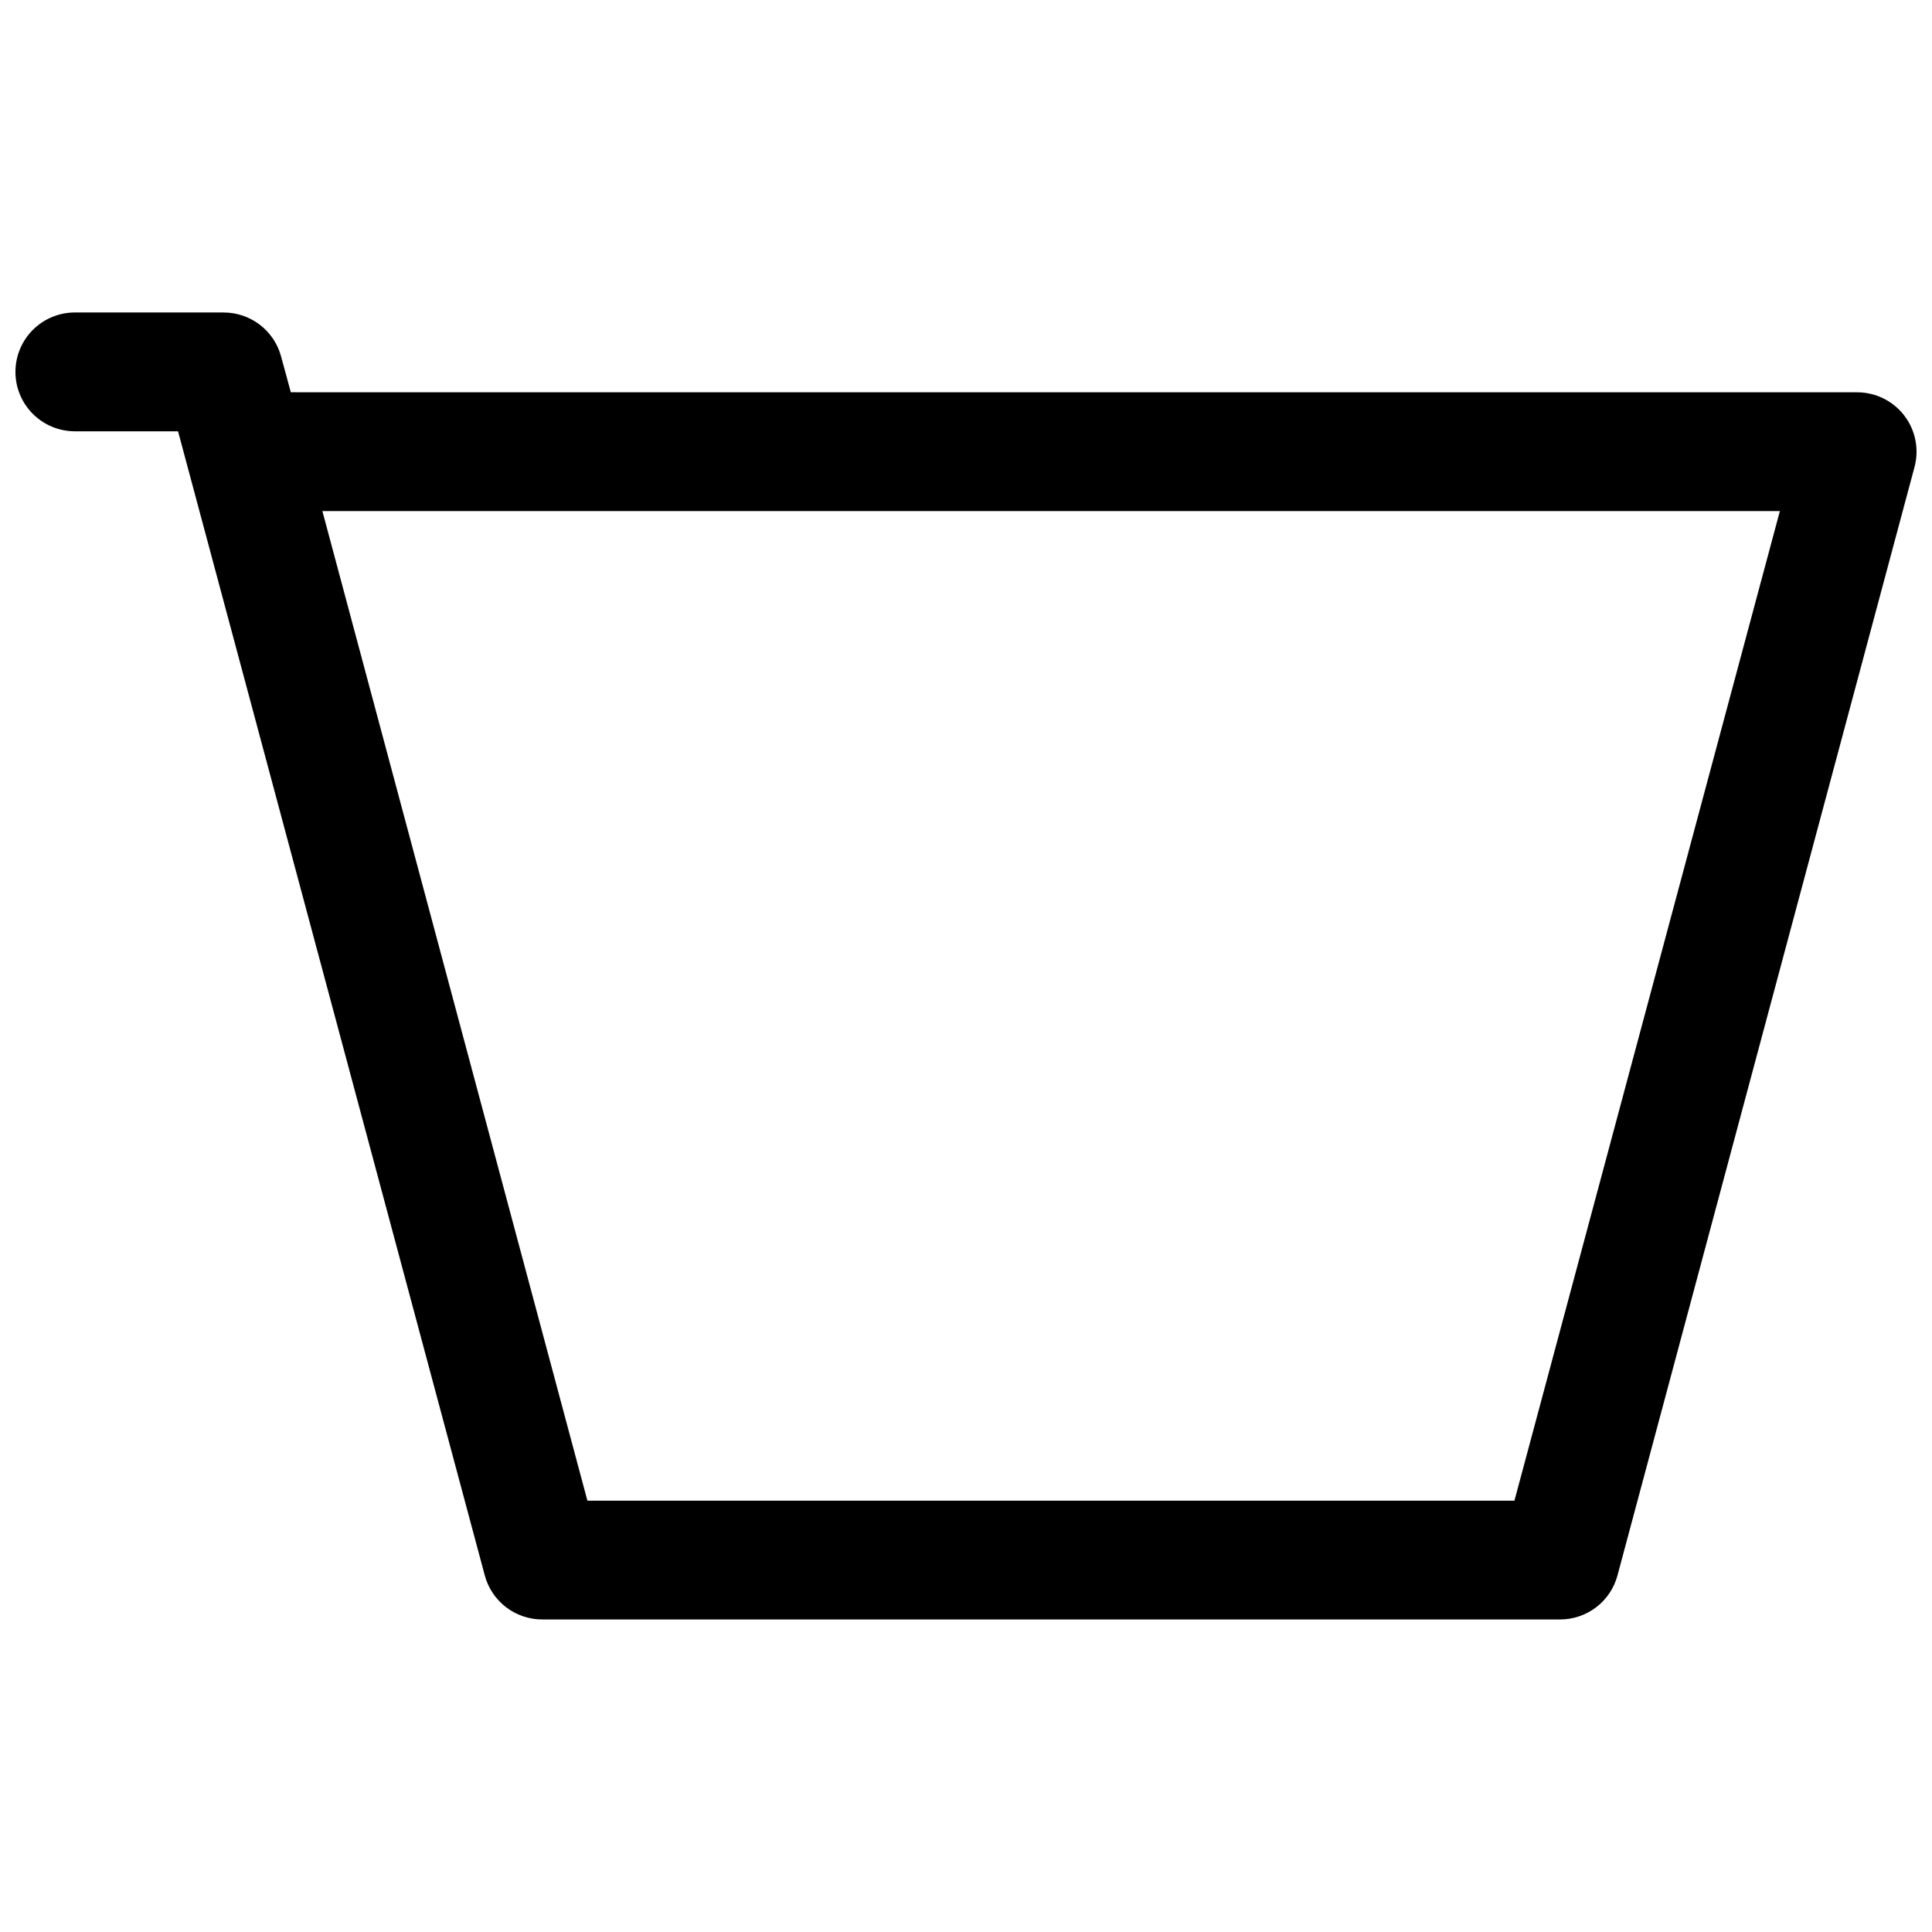 <?xml version="1.0" encoding="UTF-8"?>
<!-- Uploaded to: ICON Repo, www.iconrepo.com, Generator: ICON Repo Mixer Tools -->
<svg width="800px" height="800px" version="1.1" viewBox="144 144 512 512" xmlns="http://www.w3.org/2000/svg">
 <defs>
  <clipPath id="a">
   <path d="m148.09 226h503.81v348h-503.81z"/>
  </clipPath>
 </defs>
 <g clip-path="url(#a)">
  <path d="m163.86 226.81c-4.18-0.004-8.191 1.652-11.148 4.606-2.957 2.953-4.621 6.961-4.621 11.137 0 4.18 1.664 8.188 4.621 11.141 2.957 2.953 6.969 4.609 11.148 4.606h27.324l81.273 303.14c0.887 3.363 2.859 6.34 5.617 8.461 2.754 2.121 6.137 3.273 9.613 3.273h269.75c3.481 0 6.859-1.152 9.617-3.273 2.754-2.121 4.731-5.098 5.613-8.461l78.715-293.73c1.246-4.719 0.227-9.75-2.754-13.617-2.984-3.867-7.59-6.133-12.477-6.133h-413.22c-0.621-0.035-1.242-0.035-1.859 0l-2.559-9.41c-0.887-3.363-2.859-6.34-5.617-8.461-2.754-2.125-6.137-3.273-9.613-3.277zm65.574 52.633h386.25l-70.344 262.25-245.67 0.004z"/>
 </g>
</svg>